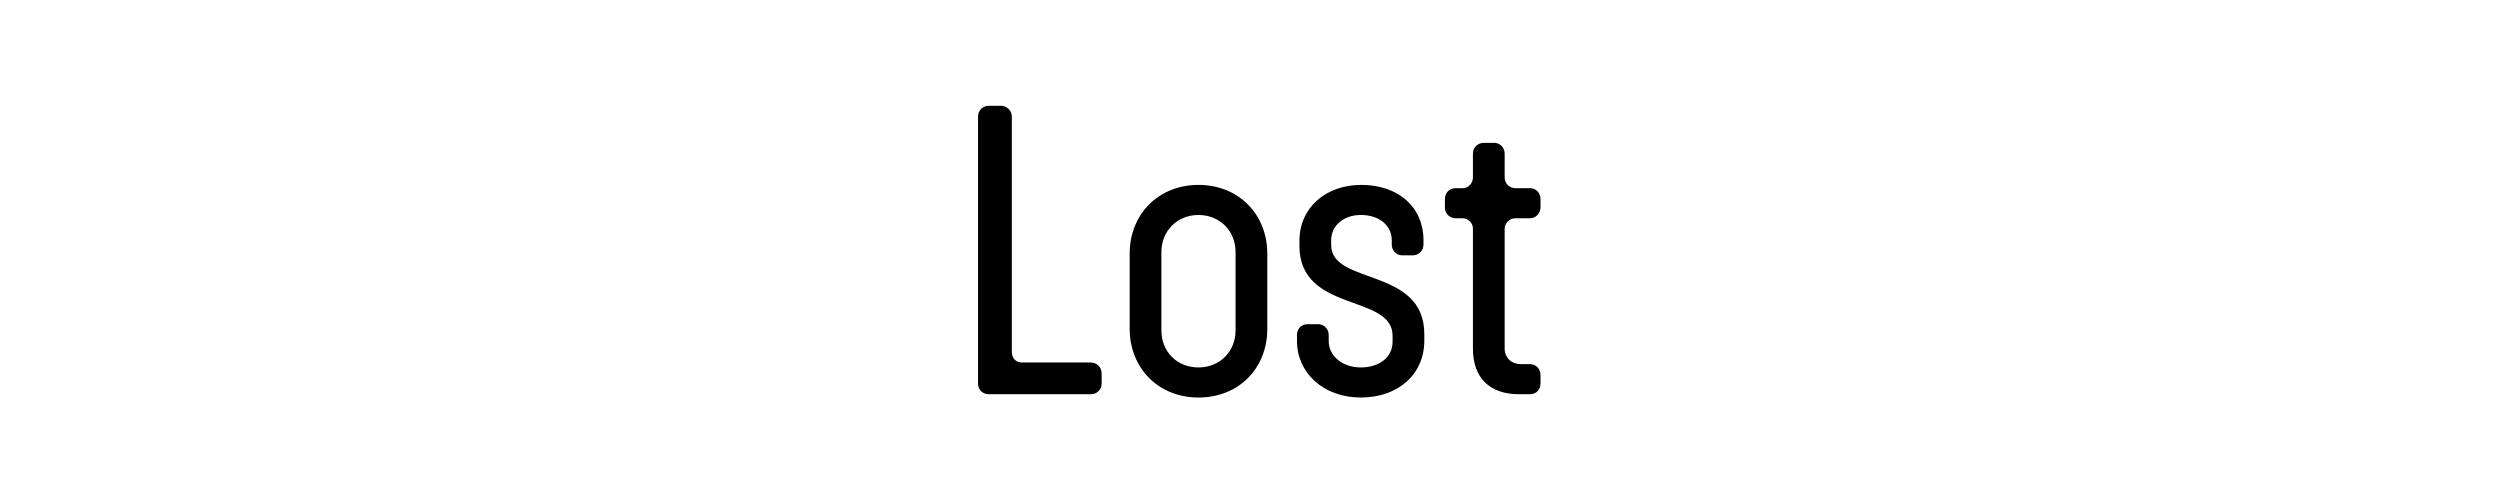 <?xml version="1.0" encoding="UTF-8" standalone="no"?>
<!DOCTYPE svg PUBLIC "-//W3C//DTD SVG 1.1//EN" "http://www.w3.org/Graphics/SVG/1.1/DTD/svg11.dtd">
<svg width="100%" height="100%" viewBox="0 0 5000 1000" version="1.1" xmlns="http://www.w3.org/2000/svg" xmlns:xlink="http://www.w3.org/1999/xlink" xml:space="preserve" xmlns:serif="http://www.serif.com/" style="fill-rule:evenodd;clip-rule:evenodd;stroke-linejoin:round;stroke-miterlimit:2;">
    <g transform="matrix(1,0,0,1,-1362.6,2.55)">
        <g transform="matrix(824.143,0,0,824.143,3261.8,785.9)">
            <path d="M0.095,-0L0.343,-0C0.357,-0 0.369,-0.011 0.369,-0.026L0.369,-0.051C0.369,-0.065 0.357,-0.077 0.343,-0.077L0.176,-0.077C0.161,-0.077 0.151,-0.087 0.151,-0.103L0.151,-0.674C0.151,-0.688 0.139,-0.7 0.125,-0.7L0.095,-0.7C0.081,-0.7 0.069,-0.689 0.069,-0.674L0.069,-0.026C0.069,-0.011 0.08,-0 0.095,-0Z" style="fill-rule:nonzero;"/>
        </g>
        <g transform="matrix(824.143,0,0,824.143,3588.98,785.9)">
            <path d="M0.207,0.008C0.304,0.008 0.374,-0.062 0.374,-0.159L0.374,-0.341C0.374,-0.437 0.304,-0.508 0.207,-0.508C0.111,-0.508 0.04,-0.438 0.04,-0.341L0.04,-0.159C0.04,-0.063 0.11,0.008 0.207,0.008ZM0.207,-0.065C0.155,-0.065 0.117,-0.103 0.117,-0.155L0.117,-0.345C0.117,-0.396 0.155,-0.435 0.207,-0.435C0.258,-0.435 0.297,-0.397 0.297,-0.345L0.297,-0.155C0.297,-0.104 0.259,-0.065 0.207,-0.065Z" style="fill-rule:nonzero;"/>
        </g>
        <g transform="matrix(824.143,0,0,824.143,3930.18,785.9)">
            <path d="M0.187,0.008C0.276,0.008 0.341,-0.047 0.341,-0.13L0.341,-0.146C0.341,-0.309 0.115,-0.264 0.115,-0.362L0.115,-0.374C0.115,-0.409 0.145,-0.435 0.187,-0.435C0.232,-0.435 0.262,-0.409 0.262,-0.374L0.262,-0.363C0.262,-0.349 0.273,-0.337 0.287,-0.337L0.313,-0.337C0.327,-0.337 0.339,-0.348 0.339,-0.363L0.339,-0.374C0.339,-0.454 0.278,-0.508 0.188,-0.508C0.102,-0.508 0.038,-0.453 0.038,-0.372L0.038,-0.36C0.038,-0.197 0.264,-0.244 0.264,-0.142L0.264,-0.127C0.264,-0.09 0.232,-0.065 0.187,-0.065C0.143,-0.065 0.109,-0.092 0.109,-0.129L0.109,-0.144C0.109,-0.158 0.098,-0.17 0.083,-0.17L0.058,-0.17C0.043,-0.17 0.032,-0.159 0.032,-0.144L0.032,-0.129C0.032,-0.053 0.095,0.008 0.187,0.008Z" style="fill-rule:nonzero;"/>
        </g>
        <g transform="matrix(824.143,0,0,824.143,4239.23,785.9)">
            <path d="M0.196,-0L0.223,-0C0.237,-0 0.248,-0.011 0.248,-0.026L0.248,-0.047C0.248,-0.061 0.237,-0.073 0.223,-0.073L0.2,-0.073C0.178,-0.073 0.161,-0.088 0.161,-0.111L0.161,-0.402C0.161,-0.415 0.173,-0.427 0.187,-0.427L0.223,-0.427C0.236,-0.427 0.248,-0.439 0.248,-0.453L0.248,-0.474C0.248,-0.488 0.237,-0.5 0.223,-0.5L0.187,-0.5C0.173,-0.5 0.161,-0.511 0.161,-0.526L0.161,-0.584C0.161,-0.598 0.15,-0.61 0.136,-0.61L0.11,-0.61C0.096,-0.61 0.084,-0.599 0.084,-0.584L0.084,-0.526C0.084,-0.512 0.073,-0.5 0.059,-0.5L0.042,-0.5C0.027,-0.5 0.016,-0.489 0.016,-0.474L0.016,-0.453C0.016,-0.439 0.027,-0.427 0.042,-0.427L0.059,-0.427C0.072,-0.427 0.084,-0.416 0.084,-0.402L0.084,-0.111C0.084,-0.04 0.124,-0 0.196,-0Z" style="fill-rule:nonzero;"/>
        </g>
    </g>
</svg>
